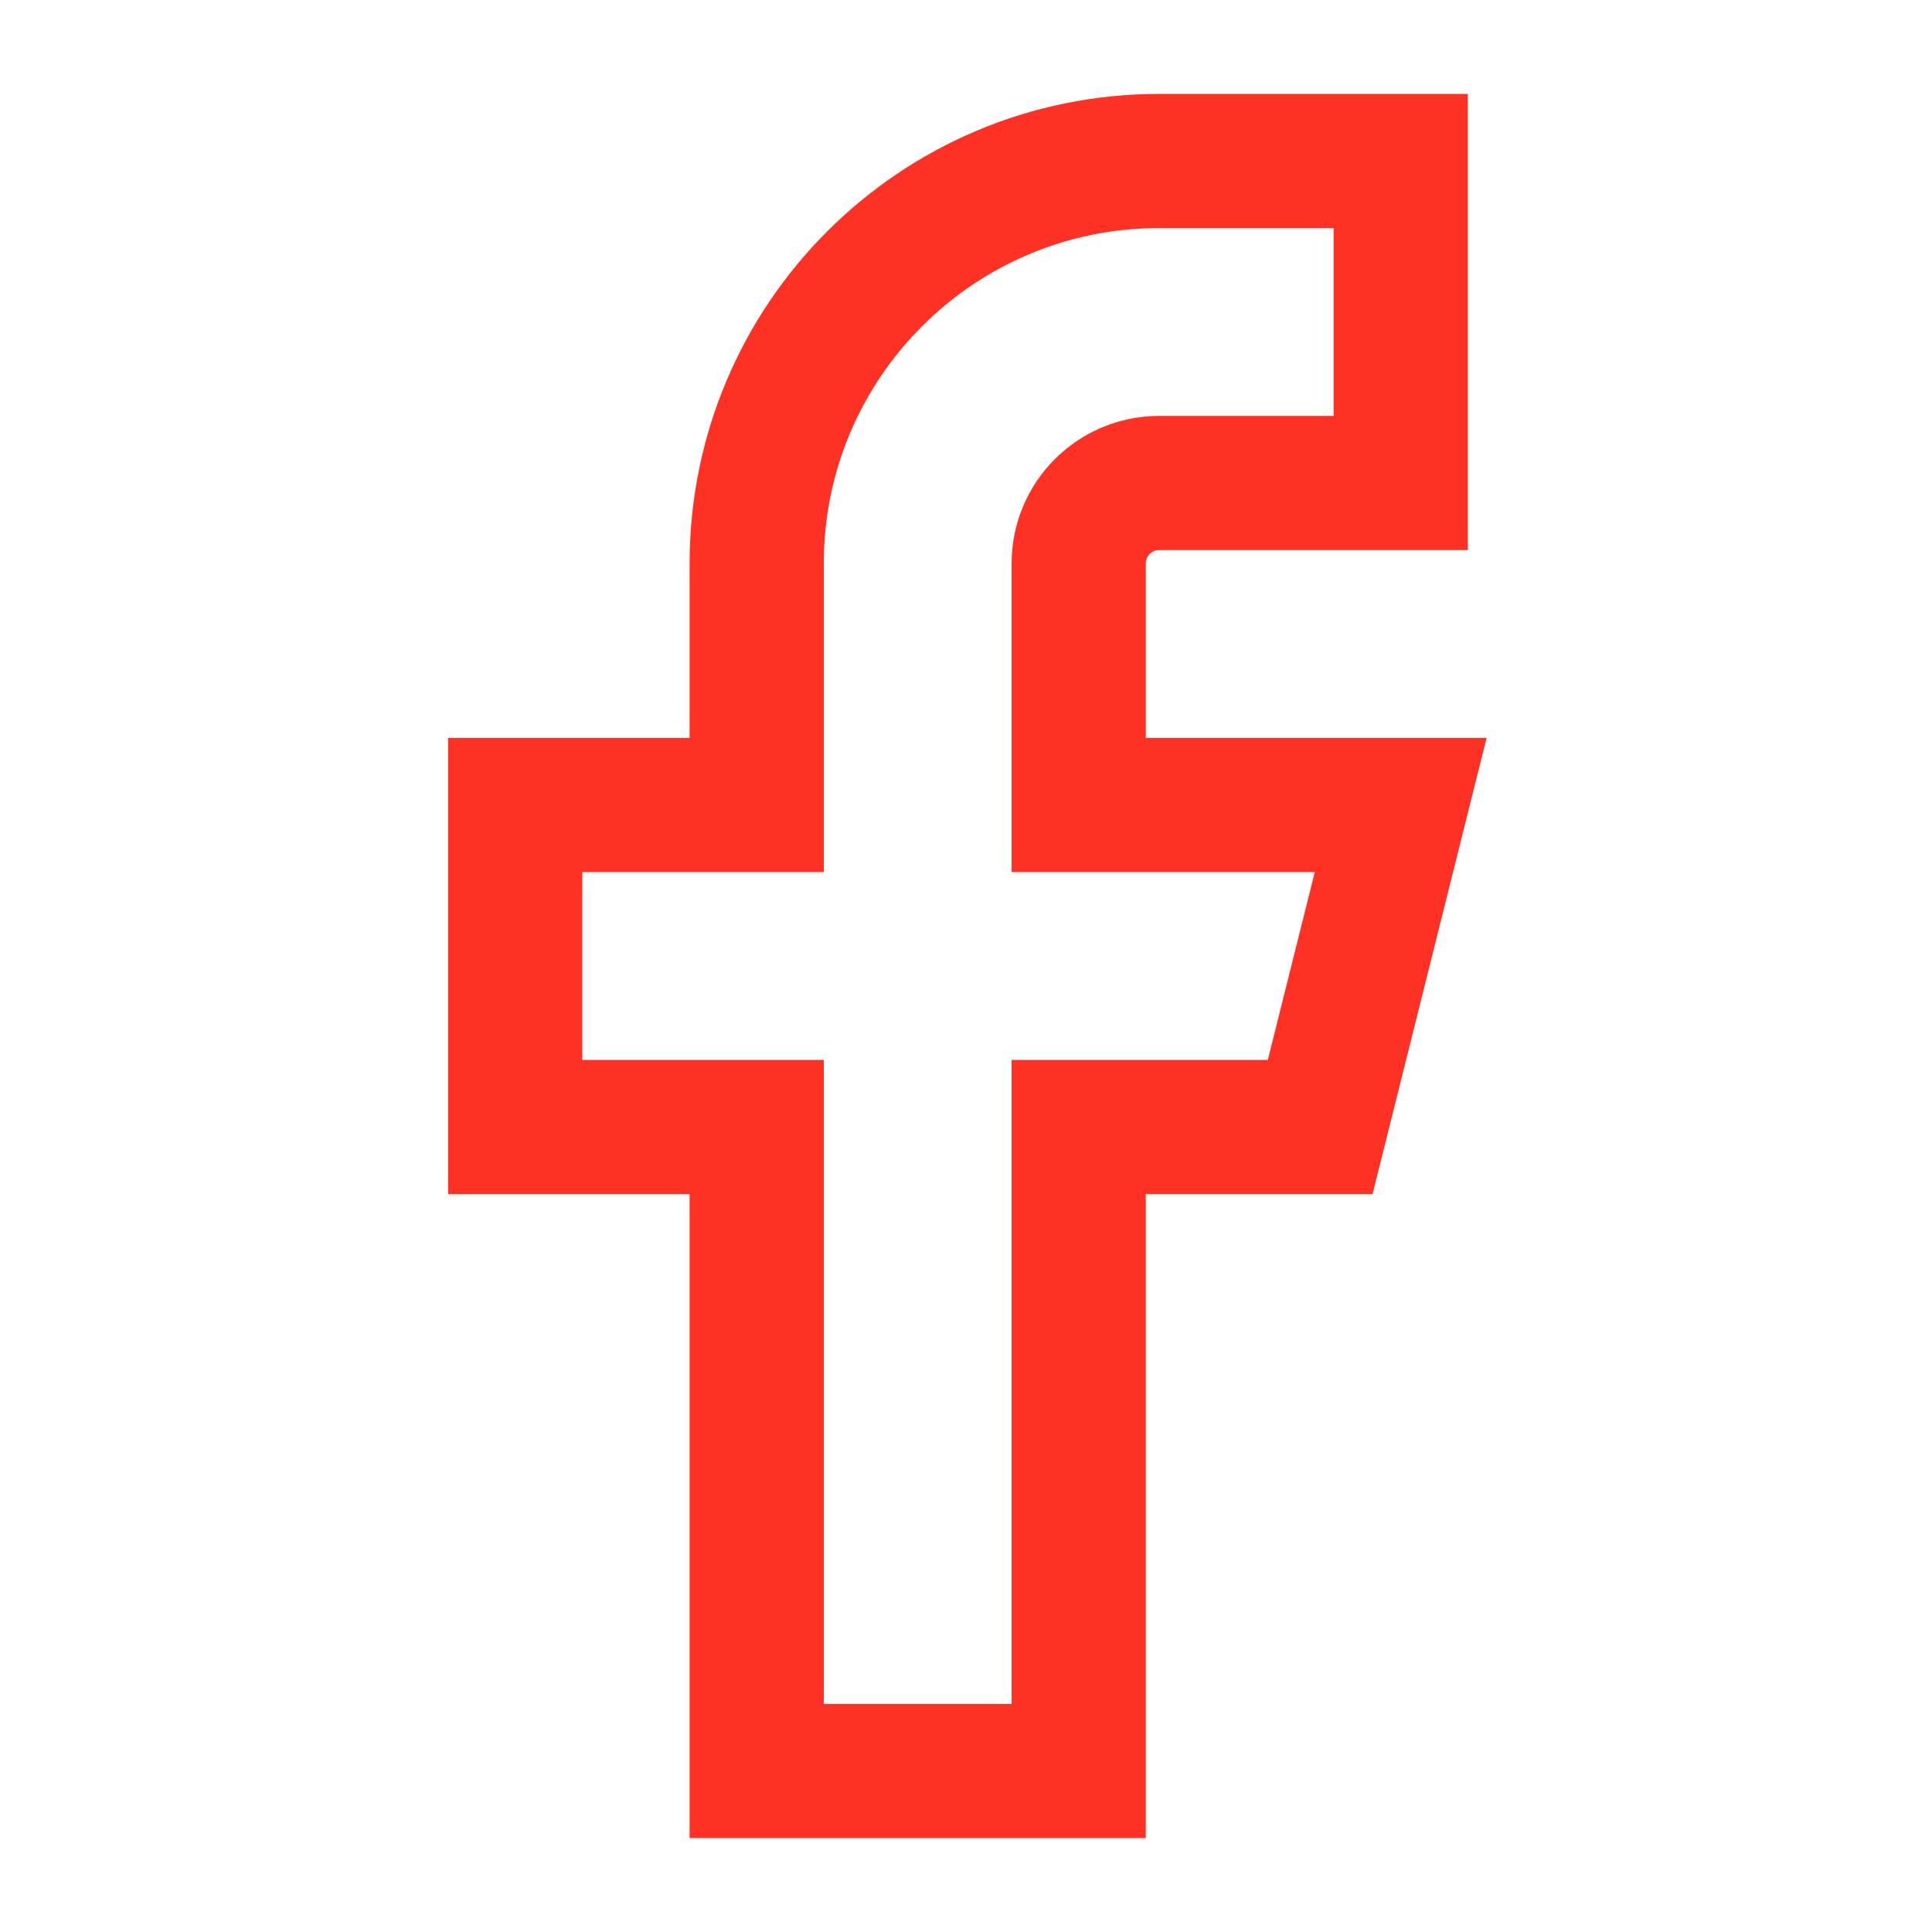 <?xml version="1.0" encoding="UTF-8"?> <svg xmlns="http://www.w3.org/2000/svg" xmlns:xlink="http://www.w3.org/1999/xlink" width="60px" height="60px" viewBox="0 0 60 60" version="1.1"><title>facebook</title><g id="facebook" stroke="none" stroke-width="1" fill="none" fill-rule="evenodd"><g transform="translate(16, 5)" id="bookPath" stroke="#FE3125" stroke-width="4.167"><path d="M27.5,0 L20,0 C13.096,0 7.5,5.596 7.5,12.5 L7.5,20 L0,20 L0,30 L7.5,30 L7.5,50 L17.5,50 L17.5,30 L25,30 L27.5,20 L17.5,20 L17.5,12.5 C17.5,11.119 18.619,10 20,10 L27.5,10 L27.5,0 Z"></path></g></g></svg> 